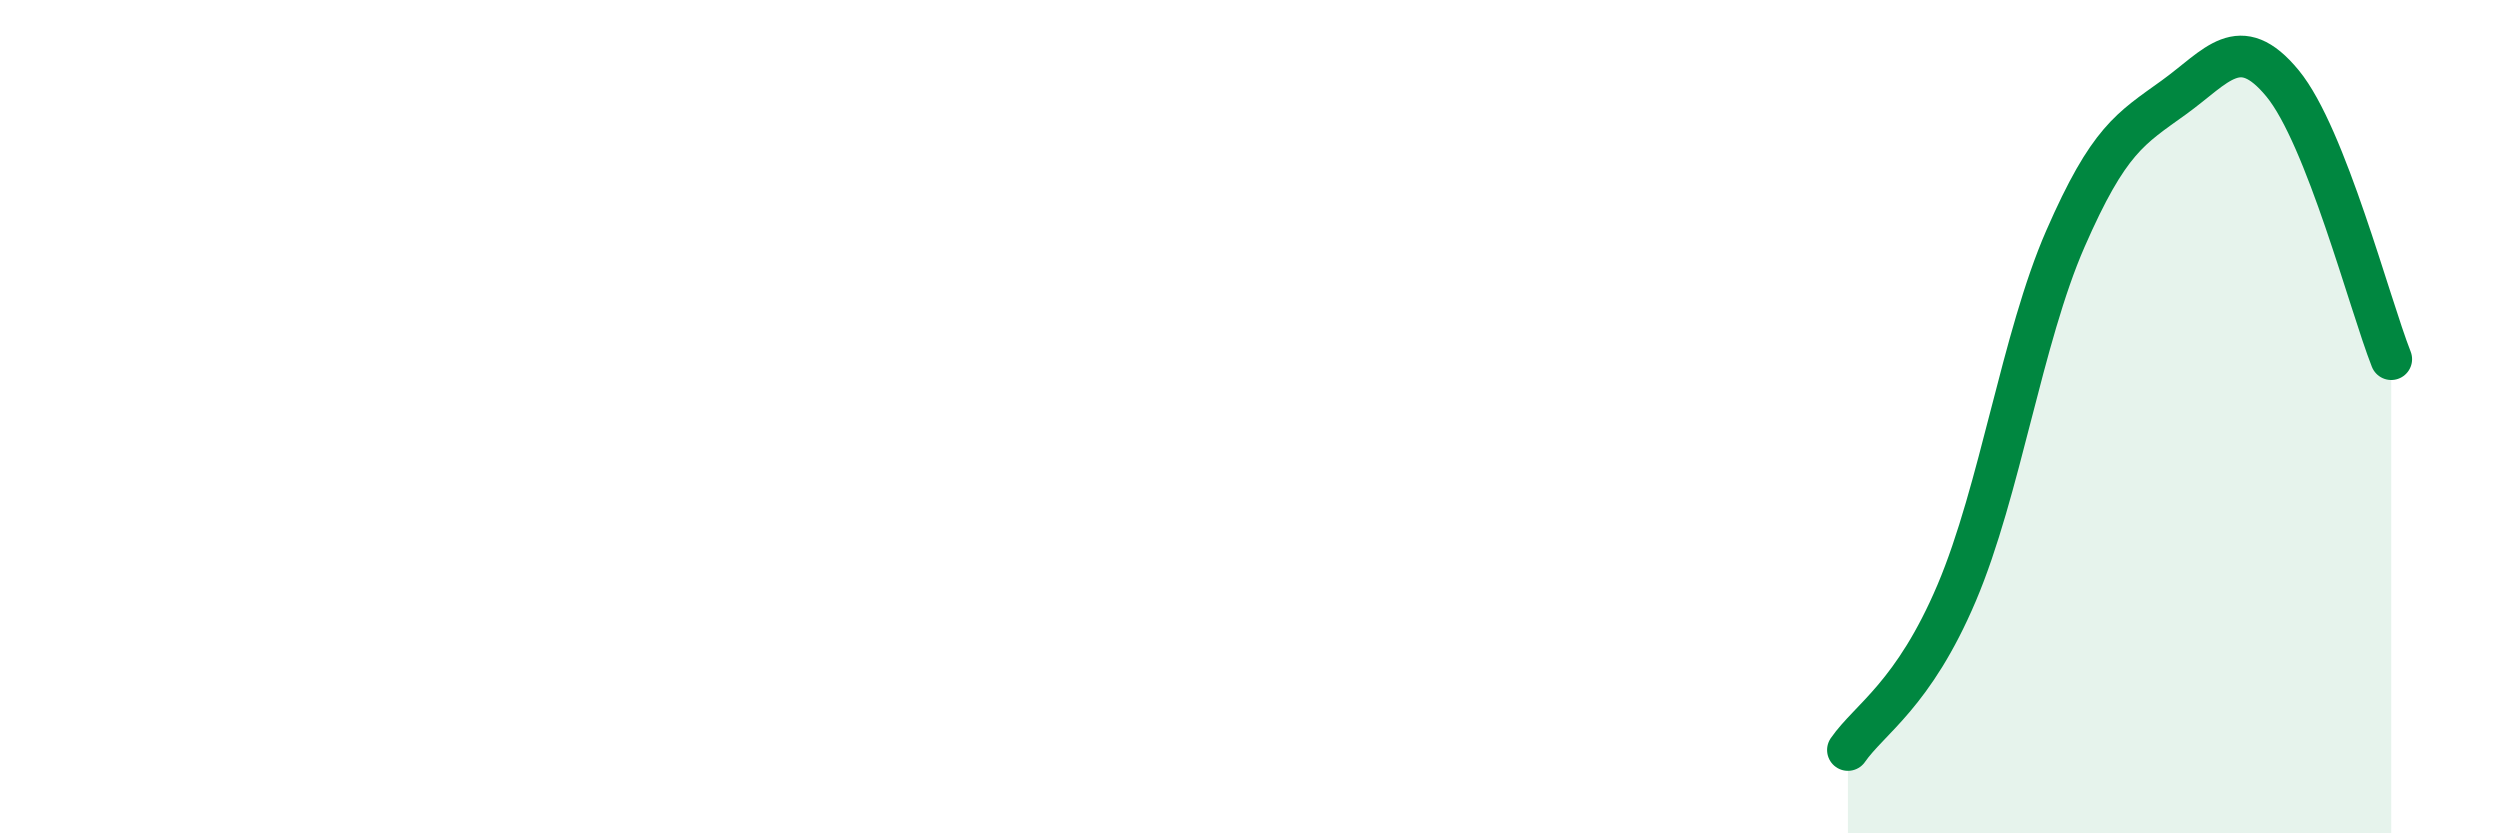
    <svg width="60" height="20" viewBox="0 0 60 20" xmlns="http://www.w3.org/2000/svg">
      <path
        d="M 44.35,18 C 44.87,17.25 45.92,16.68 46.96,14.23 C 48,11.78 48.53,8.11 49.57,5.73 C 50.61,3.35 51.13,3.09 52.17,2.34 C 53.21,1.59 53.74,0.74 54.78,2 C 55.82,3.26 56.87,7.3 57.39,8.62L57.39 20L44.35 20Z"
        fill="#008740"
        opacity="0.1"
        stroke-linecap="round"
        stroke-linejoin="round"
      />
      <path
        d="M 44.35,18 C 44.87,17.25 45.92,16.68 46.96,14.23 C 48,11.78 48.53,8.11 49.57,5.73 C 50.61,3.35 51.13,3.09 52.17,2.34 C 53.21,1.59 53.74,0.74 54.78,2 C 55.82,3.26 56.87,7.3 57.39,8.62"
        stroke="#008740"
        stroke-width="1"
        fill="none"
        stroke-linecap="round"
        stroke-linejoin="round"
      />
    </svg>
  